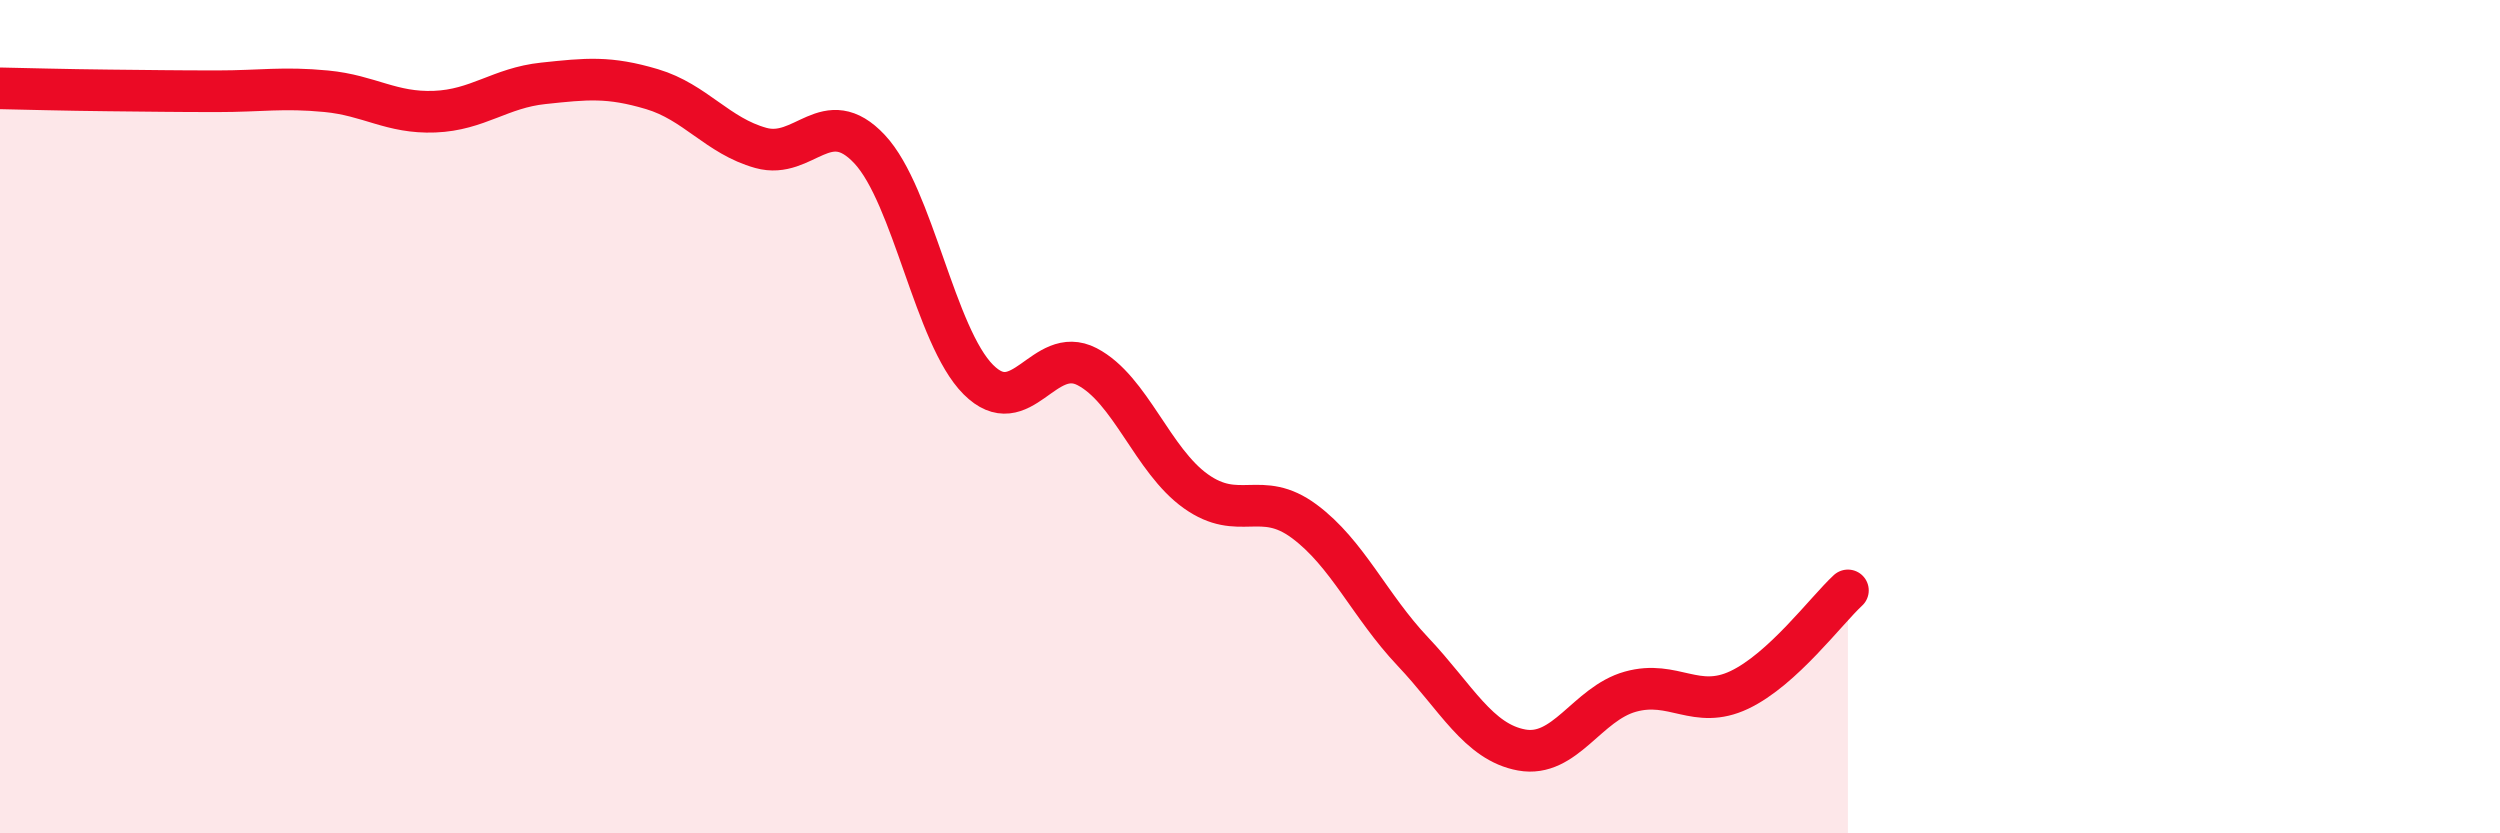 
    <svg width="60" height="20" viewBox="0 0 60 20" xmlns="http://www.w3.org/2000/svg">
      <path
        d="M 0,2.12 C 0.52,2.13 1.57,2.16 2.61,2.17 C 3.65,2.18 4.18,2.19 5.22,2.19 C 6.26,2.19 6.79,2.09 7.83,2.19 C 8.87,2.29 9.39,2.72 10.43,2.68 C 11.47,2.64 12,2.11 13.04,2 C 14.08,1.89 14.61,1.83 15.65,2.14 C 16.69,2.45 17.22,3.26 18.26,3.55 C 19.3,3.84 19.83,2.47 20.87,3.58 C 21.91,4.69 22.44,8.07 23.48,9.11 C 24.52,10.15 25.05,8.26 26.09,8.8 C 27.13,9.34 27.66,11.05 28.7,11.79 C 29.74,12.53 30.26,11.74 31.3,12.51 C 32.34,13.28 32.87,14.54 33.91,15.64 C 34.95,16.74 35.48,17.81 36.52,18 C 37.56,18.19 38.09,16.89 39.13,16.6 C 40.17,16.31 40.7,17.05 41.74,16.56 C 42.78,16.07 43.83,14.65 44.35,14.17L44.35 20L0 20Z"
        fill="#EB0A25"
        opacity="0.1"
        stroke-linecap="round"
        stroke-linejoin="round"
      />
      <path
        d="M 0,2.12 C 0.52,2.13 1.57,2.16 2.61,2.17 C 3.65,2.18 4.18,2.19 5.22,2.19 C 6.26,2.19 6.79,2.09 7.83,2.19 C 8.87,2.29 9.39,2.72 10.43,2.68 C 11.47,2.64 12,2.11 13.04,2 C 14.08,1.89 14.61,1.83 15.65,2.14 C 16.69,2.45 17.22,3.26 18.26,3.55 C 19.3,3.84 19.83,2.47 20.87,3.58 C 21.91,4.69 22.44,8.07 23.48,9.11 C 24.52,10.15 25.05,8.26 26.09,8.8 C 27.13,9.34 27.66,11.05 28.7,11.79 C 29.74,12.53 30.26,11.74 31.3,12.51 C 32.34,13.28 32.87,14.54 33.91,15.64 C 34.95,16.74 35.48,17.81 36.52,18 C 37.56,18.19 38.09,16.89 39.13,16.6 C 40.17,16.31 40.7,17.05 41.74,16.56 C 42.78,16.07 43.83,14.65 44.35,14.17"
        stroke="#EB0A25"
        stroke-width="1"
        fill="none"
        stroke-linecap="round"
        stroke-linejoin="round"
      />
    </svg>
  